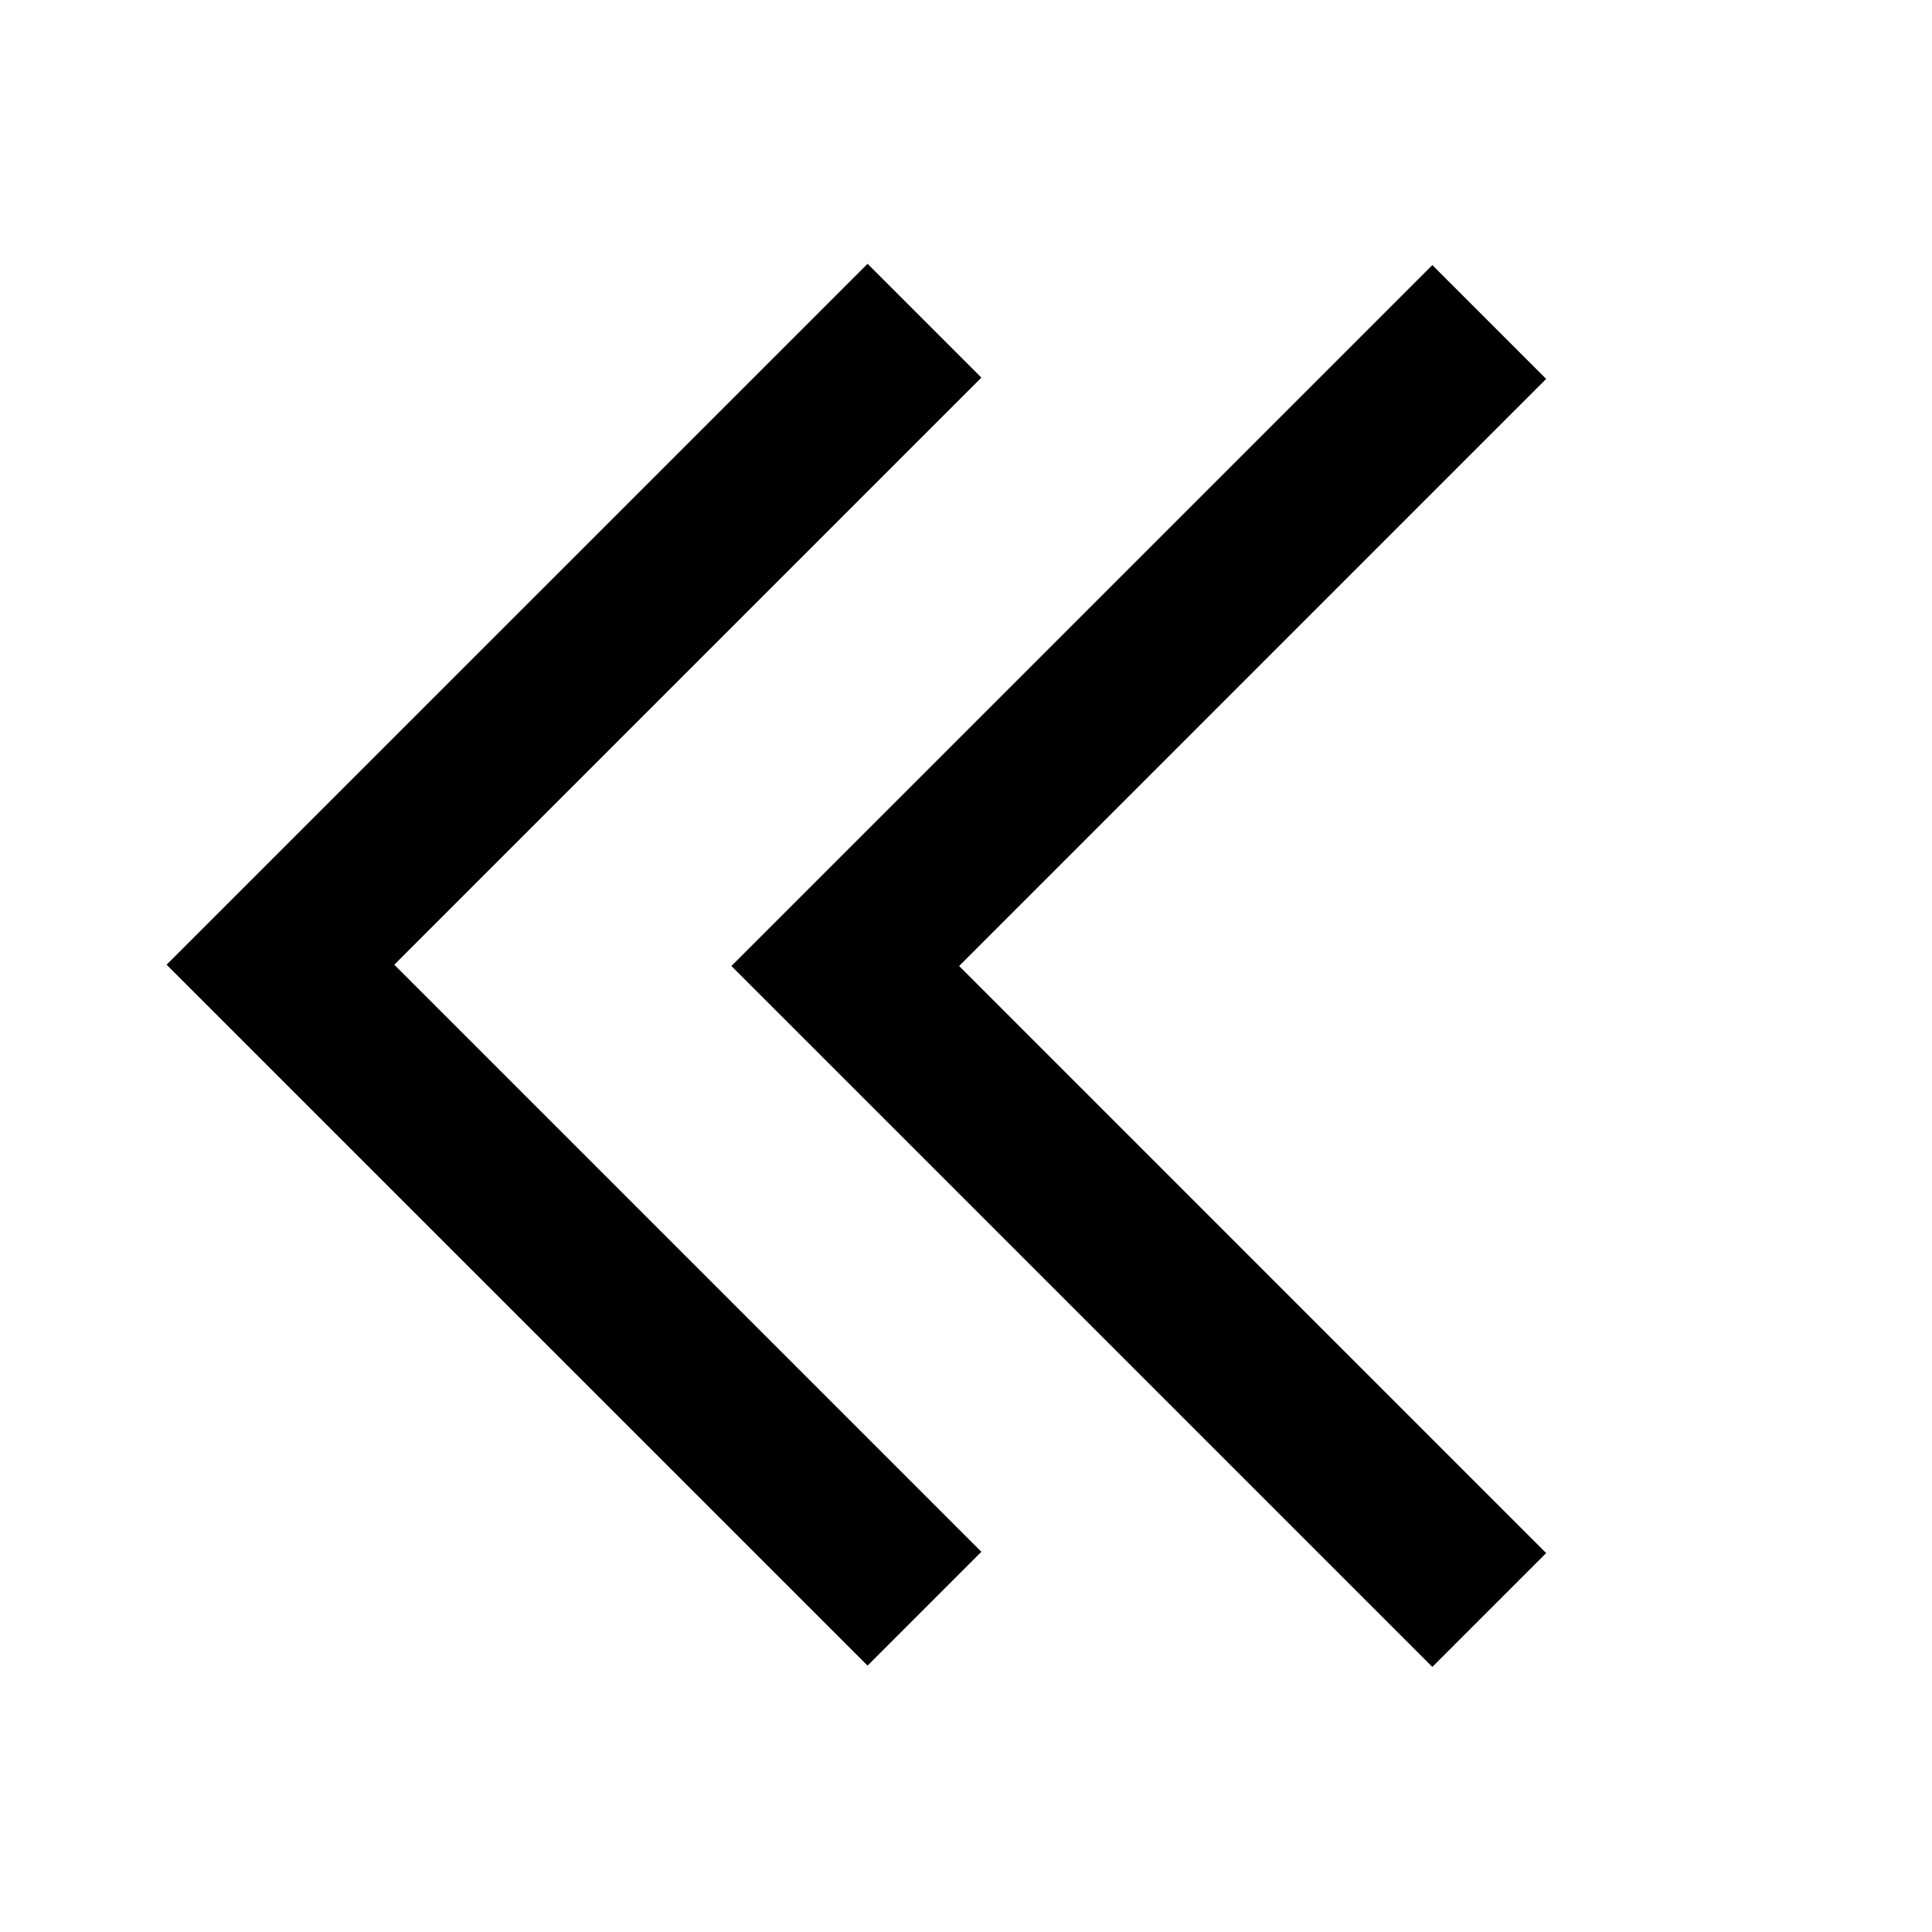 <?xml version="1.0" encoding="utf-8"?>
<!-- Скачано с сайта svg4.ru / Downloaded from svg4.ru -->
<svg width="800px" height="800px" viewBox="0 0 48 48" xmlns="http://www.w3.org/2000/svg" >
<path d="M0 0h48v48H0z" fill="none"/>
<g id="Shopicon">
	<polygon points="21.554,41.382 22.968,39.968 22.968,39.968 24.382,38.554 22.968,37.139 9.796,23.968 22.968,10.796 24.382,9.382 
		21.554,6.554 4.139,23.968 	"/>
	<polygon points="38.414,9.414 35.586,6.586 22.968,19.204 18.171,24 22.968,28.796 35.586,41.414 38.414,38.586 37,37.172 
		23.829,24 37,10.828 	"/>
</g>
</svg>
